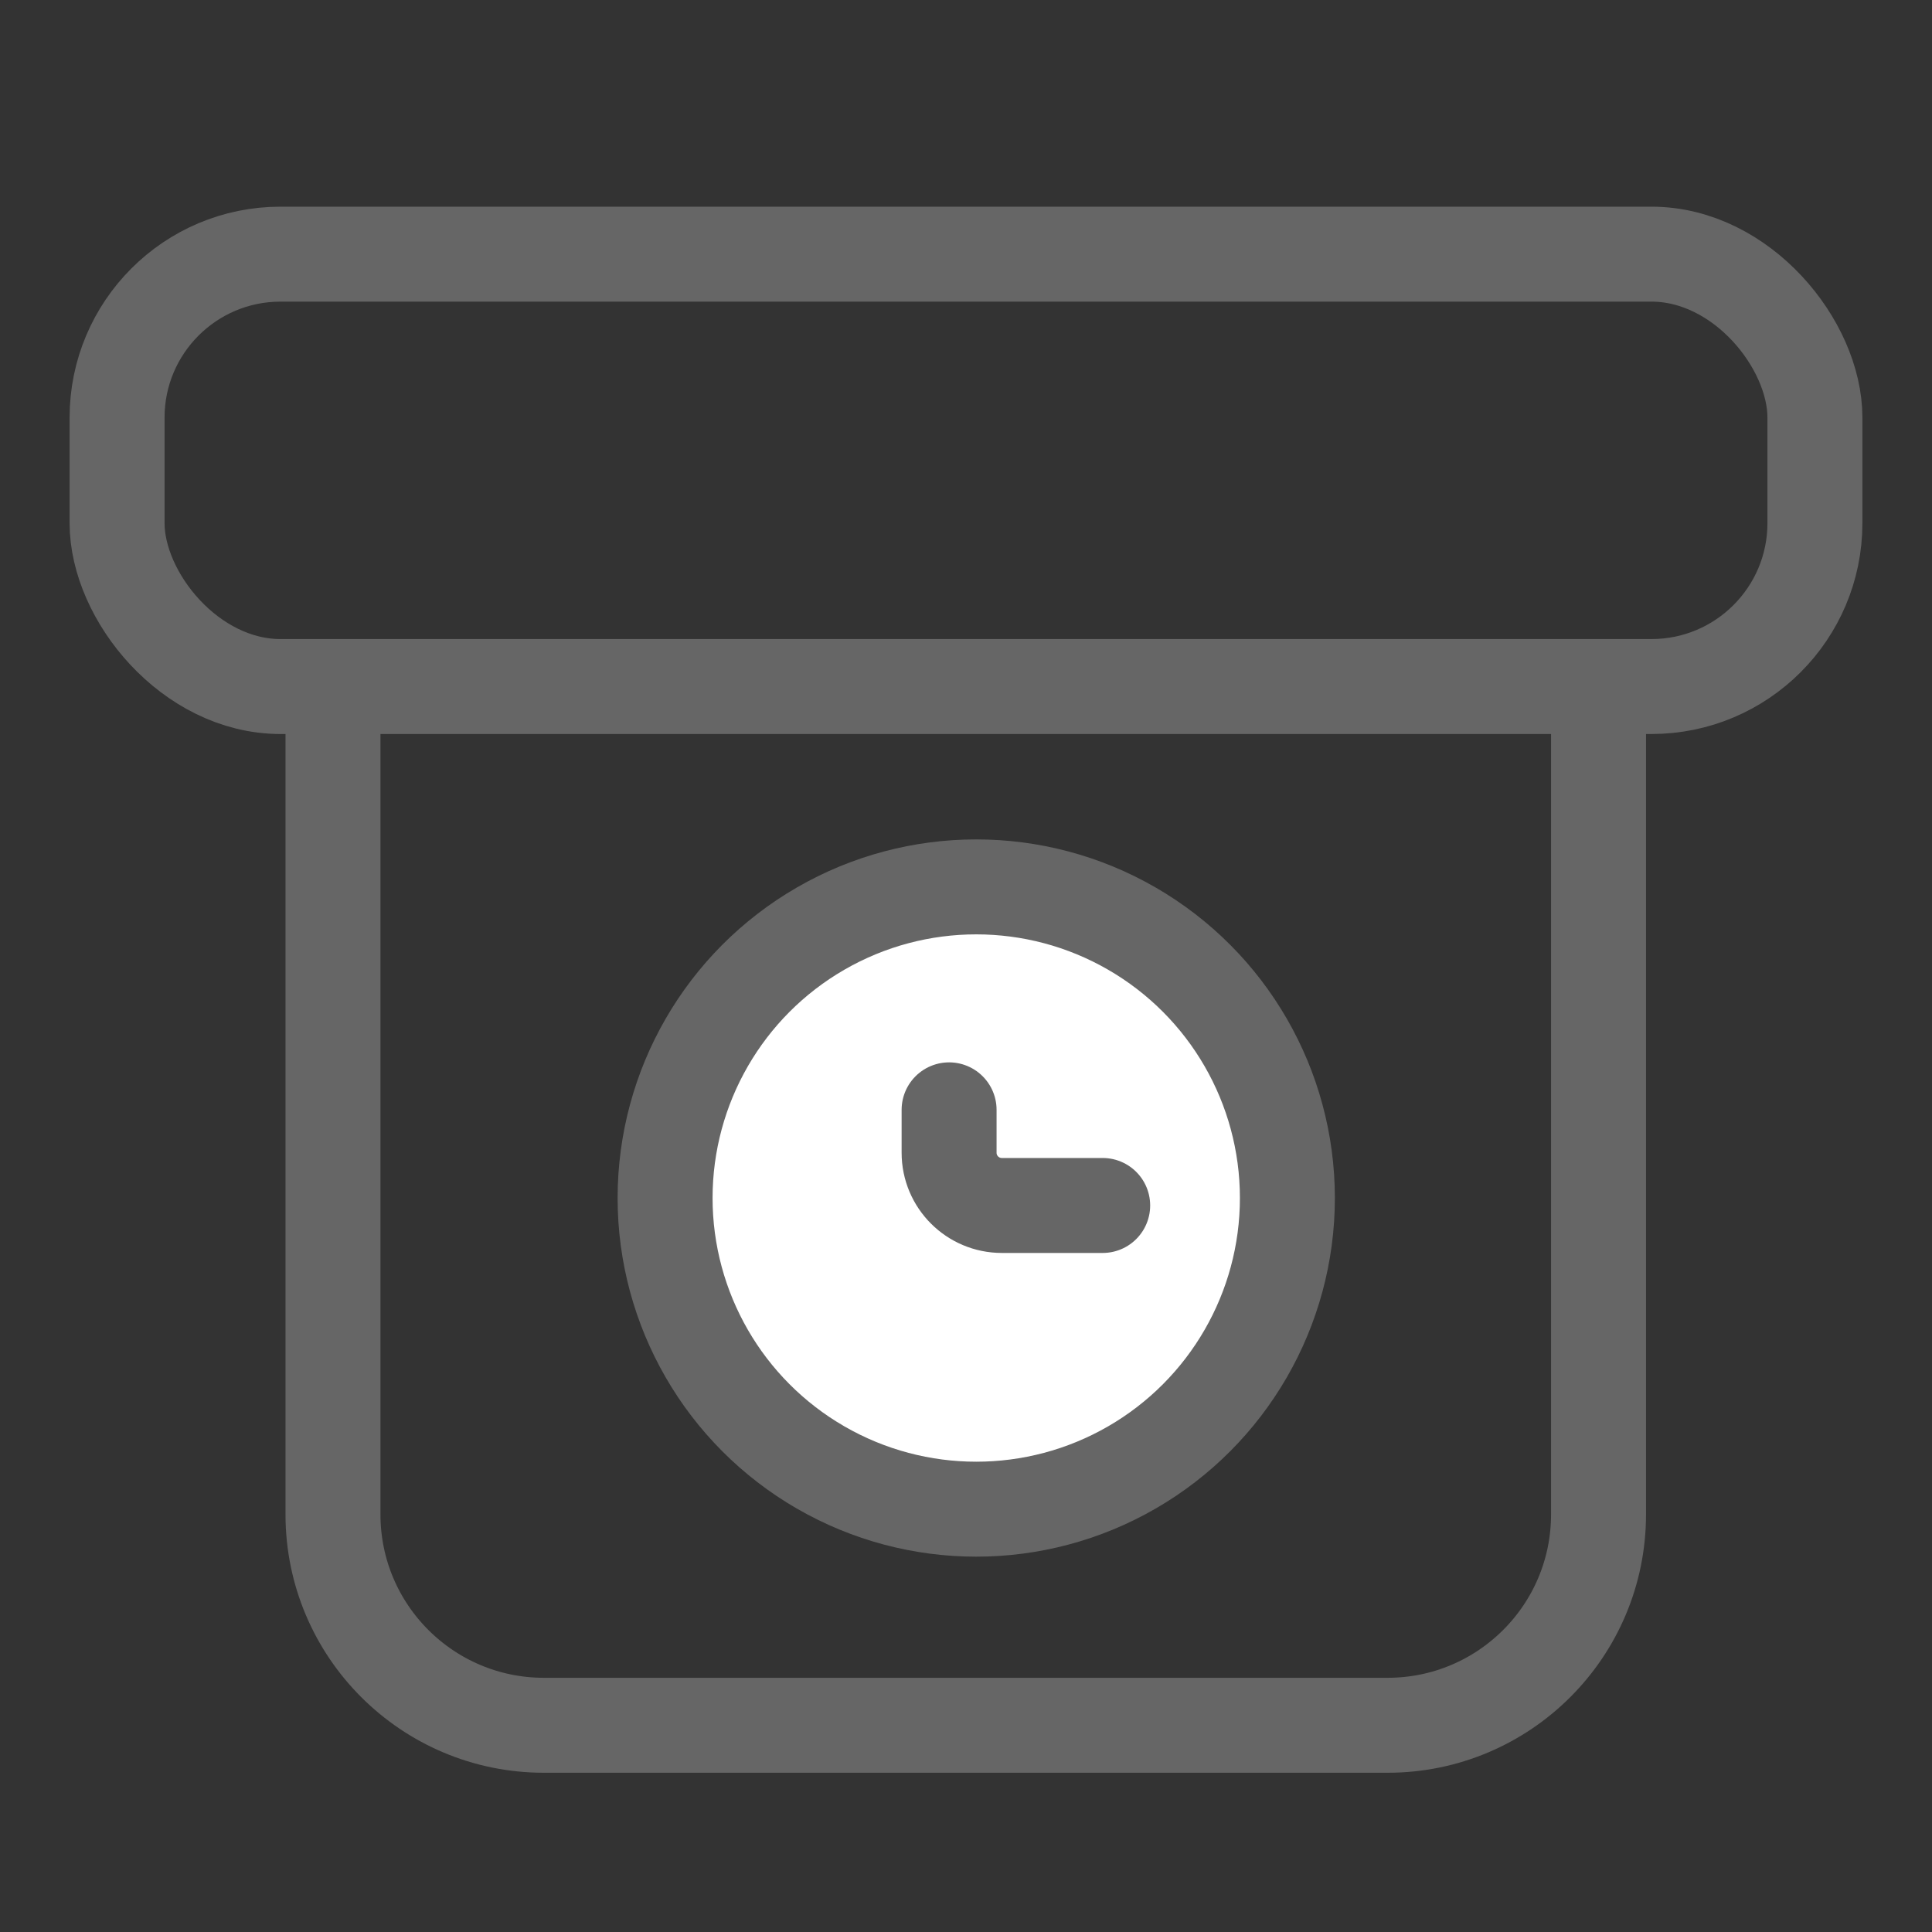 <svg width="20" height="20" viewBox="0 0 20 20" fill="none" xmlns="http://www.w3.org/2000/svg">
<rect x="0" y="0" width="20" height="20" fill="#333333" stroke="none"/>
<circle cx="10.106" cy="12.402" r="3.221" fill="white" stroke="#666666" stroke-width="0.983"/>
<path d="M9.825 11.489L9.825 11.933C9.825 12.235 10.07 12.479 10.371 12.479L11.415 12.479" stroke="#666666" stroke-width="0.983" stroke-linecap="round"/>
<rect x="1.212" y="2.631" width="17.576" height="4.476" rx="1.692" stroke="#666666" stroke-width="0.983"/>
<path d="M3.447 7.052V15.677C3.447 16.883 4.425 17.86 5.631 17.86H14.364C15.57 17.86 16.548 16.883 16.548 15.677V7.052" stroke="#666666" stroke-width="0.983"/>
</svg>
